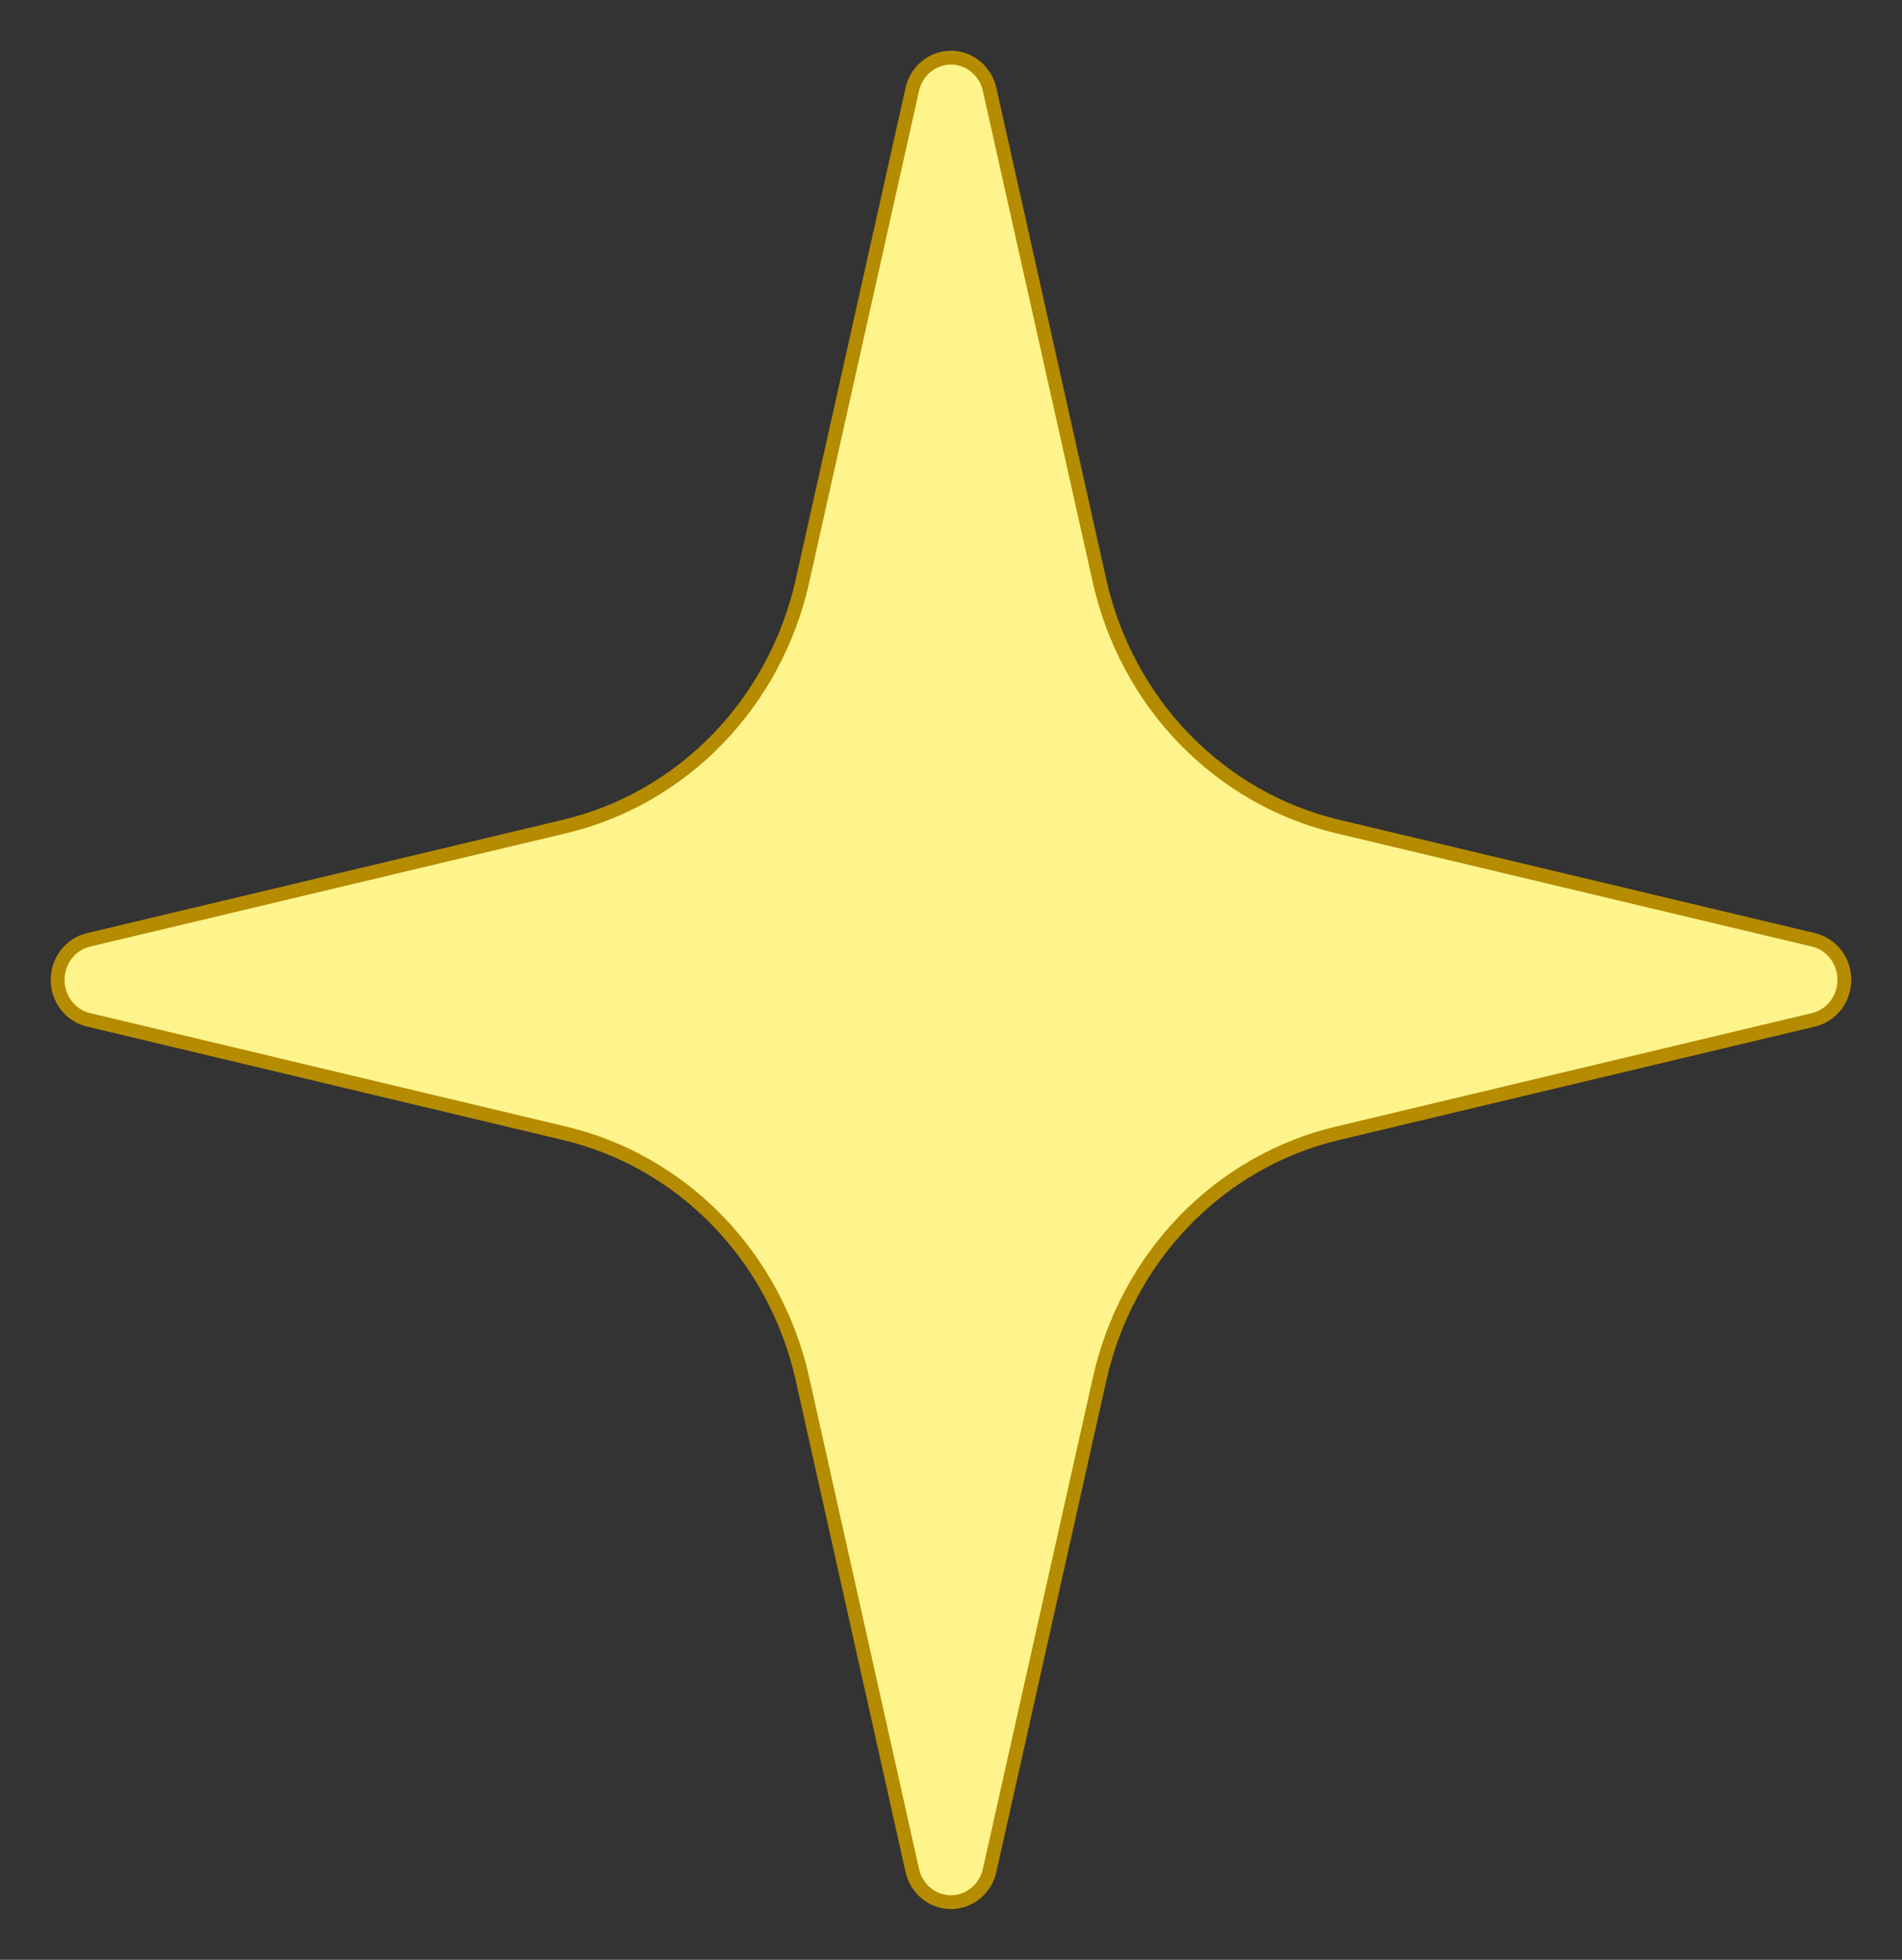 <?xml version="1.0" encoding="UTF-8"?> <svg xmlns="http://www.w3.org/2000/svg" width="33" height="34" viewBox="0 0 33 34" fill="none"><rect x="0" y="0" width="33" height="34" fill="#333333" stroke="none"/> <path d="M19.08 23.918C19.312 22.881 19.821 21.932 20.549 21.18C21.278 20.427 22.197 19.901 23.201 19.662L31.471 17.691C31.622 17.654 31.756 17.565 31.852 17.44C31.948 17.314 32 17.159 32 16.999C32 16.839 31.948 16.684 31.852 16.558C31.756 16.433 31.622 16.345 31.471 16.307L23.201 14.337C22.197 14.098 21.278 13.572 20.549 12.82C19.82 12.068 19.311 11.119 19.078 10.082L17.169 1.546C17.133 1.39 17.047 1.252 16.926 1.153C16.804 1.054 16.654 1 16.499 1C16.344 1 16.194 1.054 16.072 1.153C15.951 1.252 15.865 1.39 15.829 1.546L13.922 10.082C13.69 11.119 13.18 12.068 12.451 12.821C11.722 13.573 10.803 14.099 9.799 14.338L1.529 16.307C1.378 16.345 1.244 16.433 1.148 16.558C1.052 16.684 1 16.839 1 16.999C1 17.159 1.052 17.314 1.148 17.44C1.244 17.565 1.378 17.654 1.529 17.691L9.799 19.662C10.803 19.901 11.722 20.427 12.451 21.179C13.18 21.932 13.69 22.881 13.922 23.918L15.829 32.454C15.865 32.61 15.951 32.748 16.072 32.847C16.194 32.946 16.344 33 16.499 33C16.654 33 16.804 32.946 16.926 32.847C17.047 32.748 17.133 32.61 17.169 32.454L19.08 23.918Z" fill="#FFF48C" stroke="#B58B00" stroke-width="0.24" stroke-linecap="round" stroke-linejoin="round"></path> </svg> 